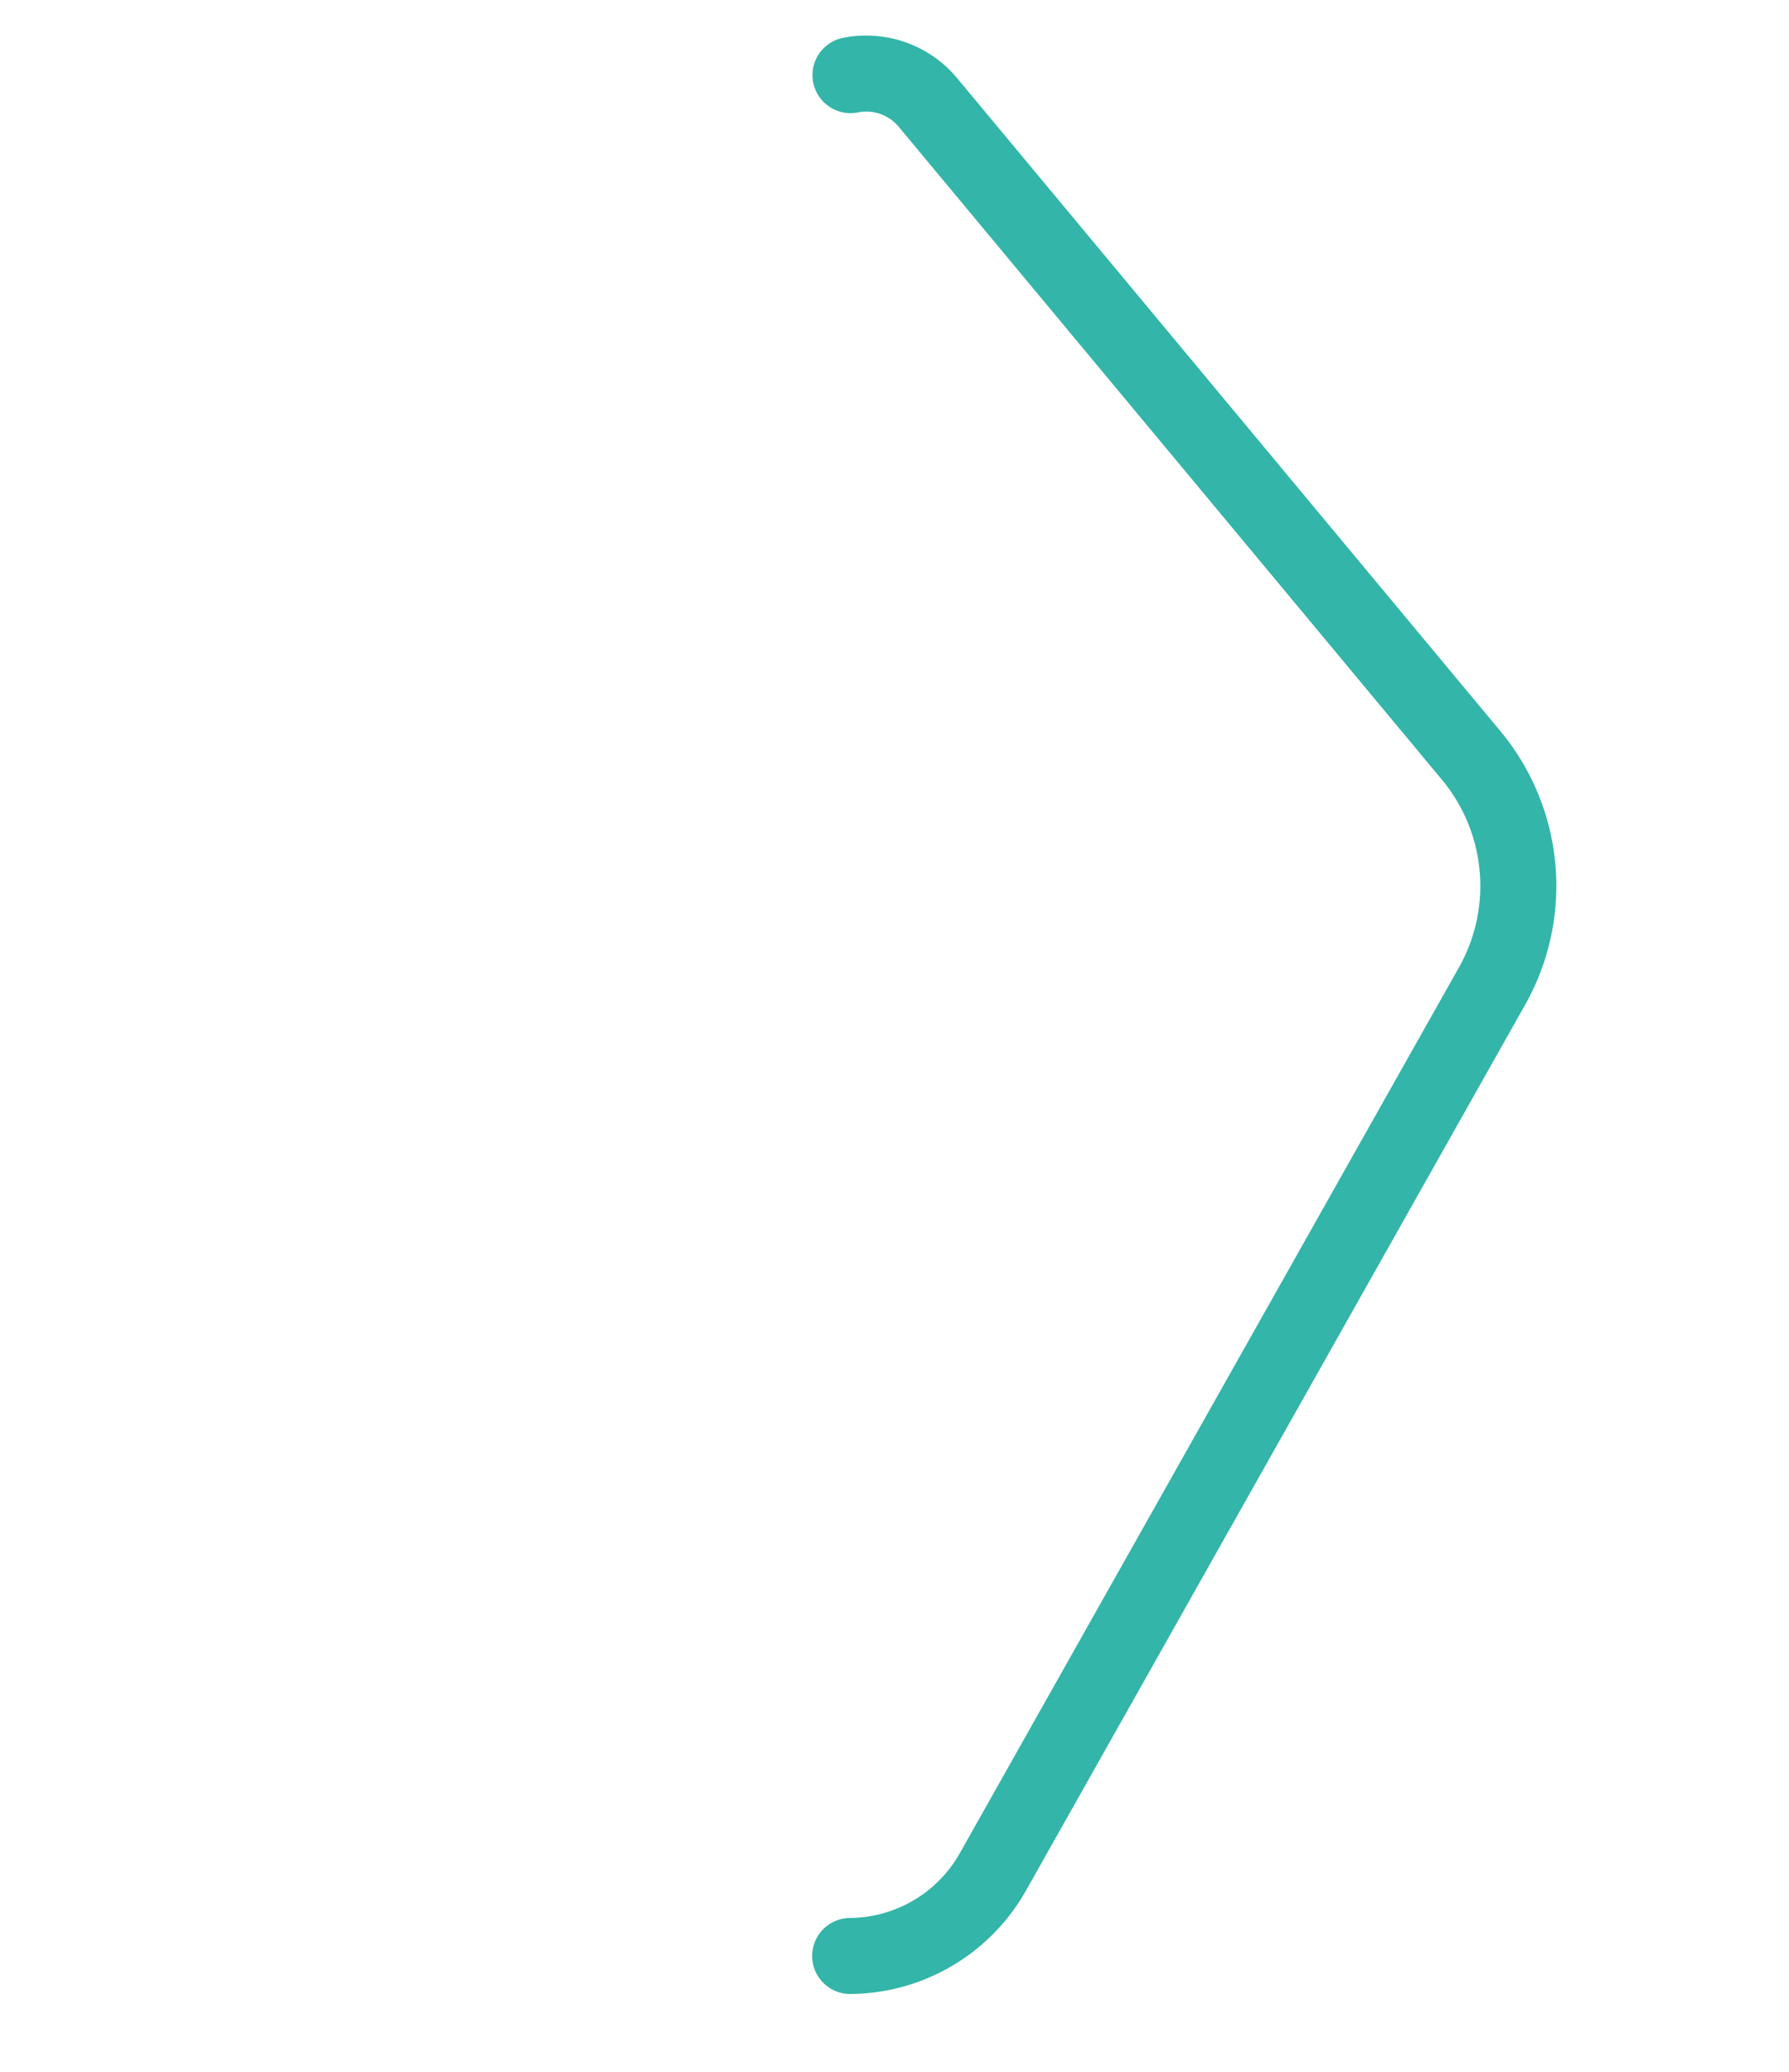 <svg xmlns="http://www.w3.org/2000/svg" width="635.366" height="735.718" viewBox="0 0 635.366 735.718">
  <path id="Path_240" data-name="Path 240" d="M353.052,590A28.537,28.537,0,0,1,323.9,594.2L45.026,480.041a72.46,72.46,0,0,1-45-68.891l9.016-361A58.716,58.716,0,0,1,39.805,0" transform="matrix(-0.883, -0.469, 0.469, -0.883, 337.087, 713.225)" fill="none" stroke="#33b5a9" stroke-linecap="round" stroke-miterlimit="10" stroke-width="27"/>
</svg>

